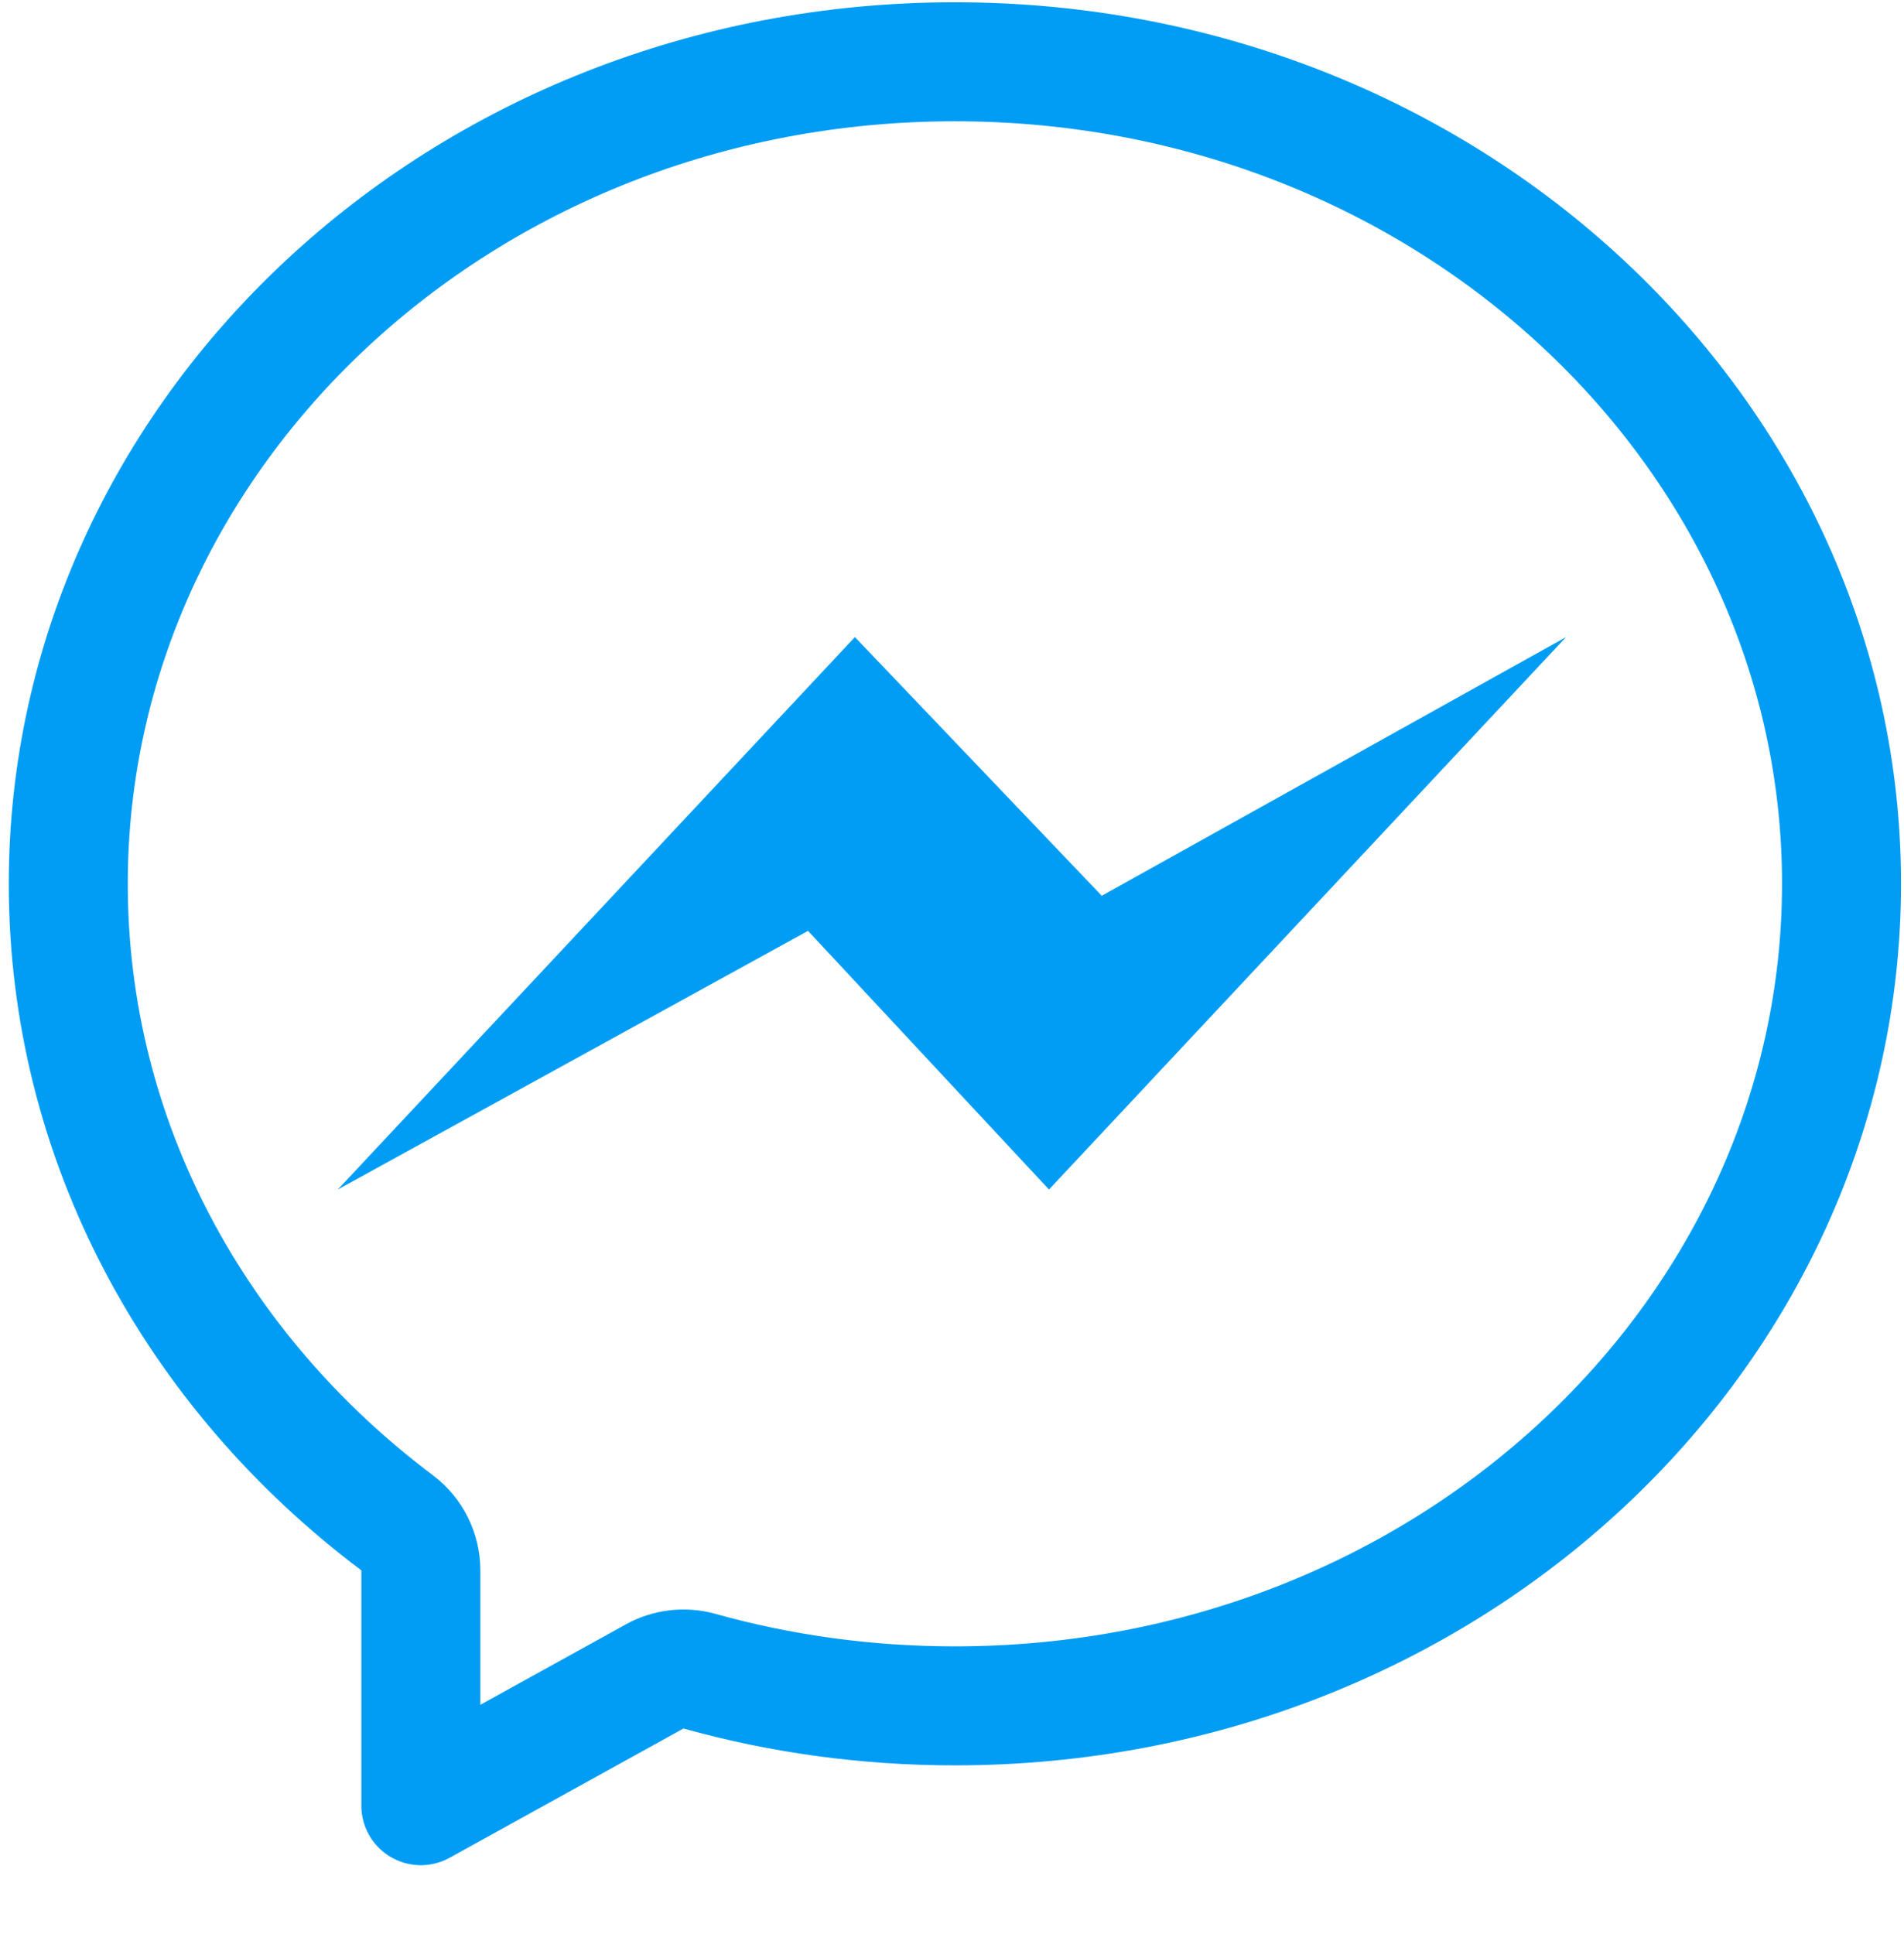 <svg width="64" height="65" viewBox="0 0 64 65" fill="none" xmlns="http://www.w3.org/2000/svg">
<path d="M14.146 52.777C14.146 52.148 13.85 51.556 13.347 51.178C6.573 46.088 2.295 38.343 2.295 29.703C2.295 14.575 15.499 2.076 32.097 2.076C48.696 2.076 61.9 14.576 61.9 29.698C61.9 44.826 48.695 57.331 32.097 57.331C29.109 57.331 26.226 56.925 23.512 56.166C23.006 56.025 22.466 56.088 22.006 56.342L14.146 60.686V52.777Z" stroke="#019DF4" stroke-width="4" stroke-linejoin="round"/>
<path d="M27.16 31.285L35.26 39.978L52.641 21.411L37.034 30.105L28.736 21.411L11.354 39.978L27.16 31.285Z" fill="#019DF4"/>
</svg>

